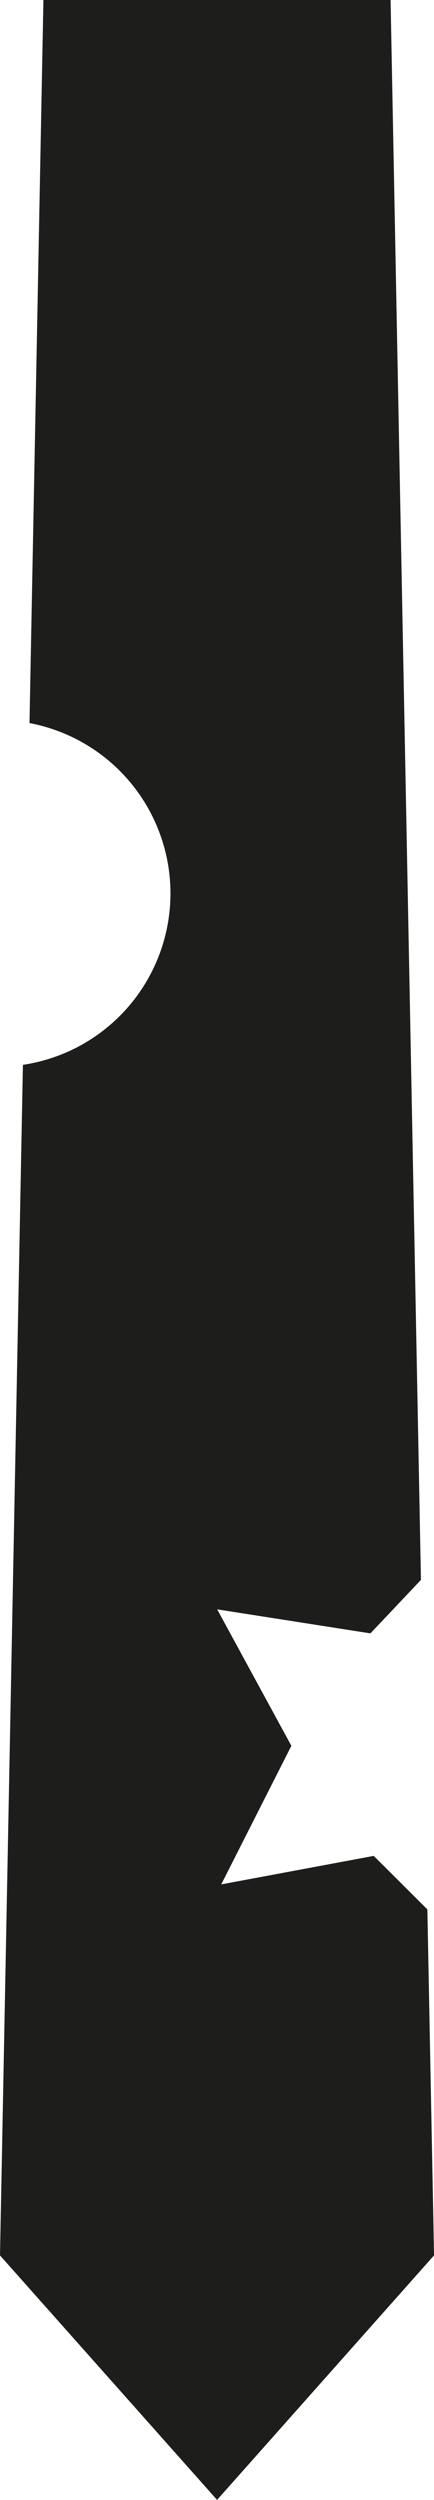 <svg id="Layer_1" data-name="Layer 1" xmlns="http://www.w3.org/2000/svg" xmlns:xlink="http://www.w3.org/1999/xlink" viewBox="0 0 373.87 2149.68"><defs><style>.cls-1{fill:none;}.cls-2{clip-path:url(#clip-path);}.cls-3{fill:#1d1d1b;}</style><clipPath id="clip-path" transform="translate(0 0)"><rect class="cls-1" width="373.87" height="2149.68"/></clipPath></defs><title>oblik 4</title><g class="cls-2"><path class="cls-3" d="M321.94,1595.88l-131.35,24.51L251,1501.23l-63.9-117.34,132,20.66,43.53-46L336.47,0H37.4l-12,621.77A149.08,149.08,0,0,1,146.84,768.23,149.07,149.07,0,0,1,19.74,915.66L0,1939.44l187,210.24,186.9-210.26-5.74-297.51Z" transform="translate(0 0)"/></g></svg>